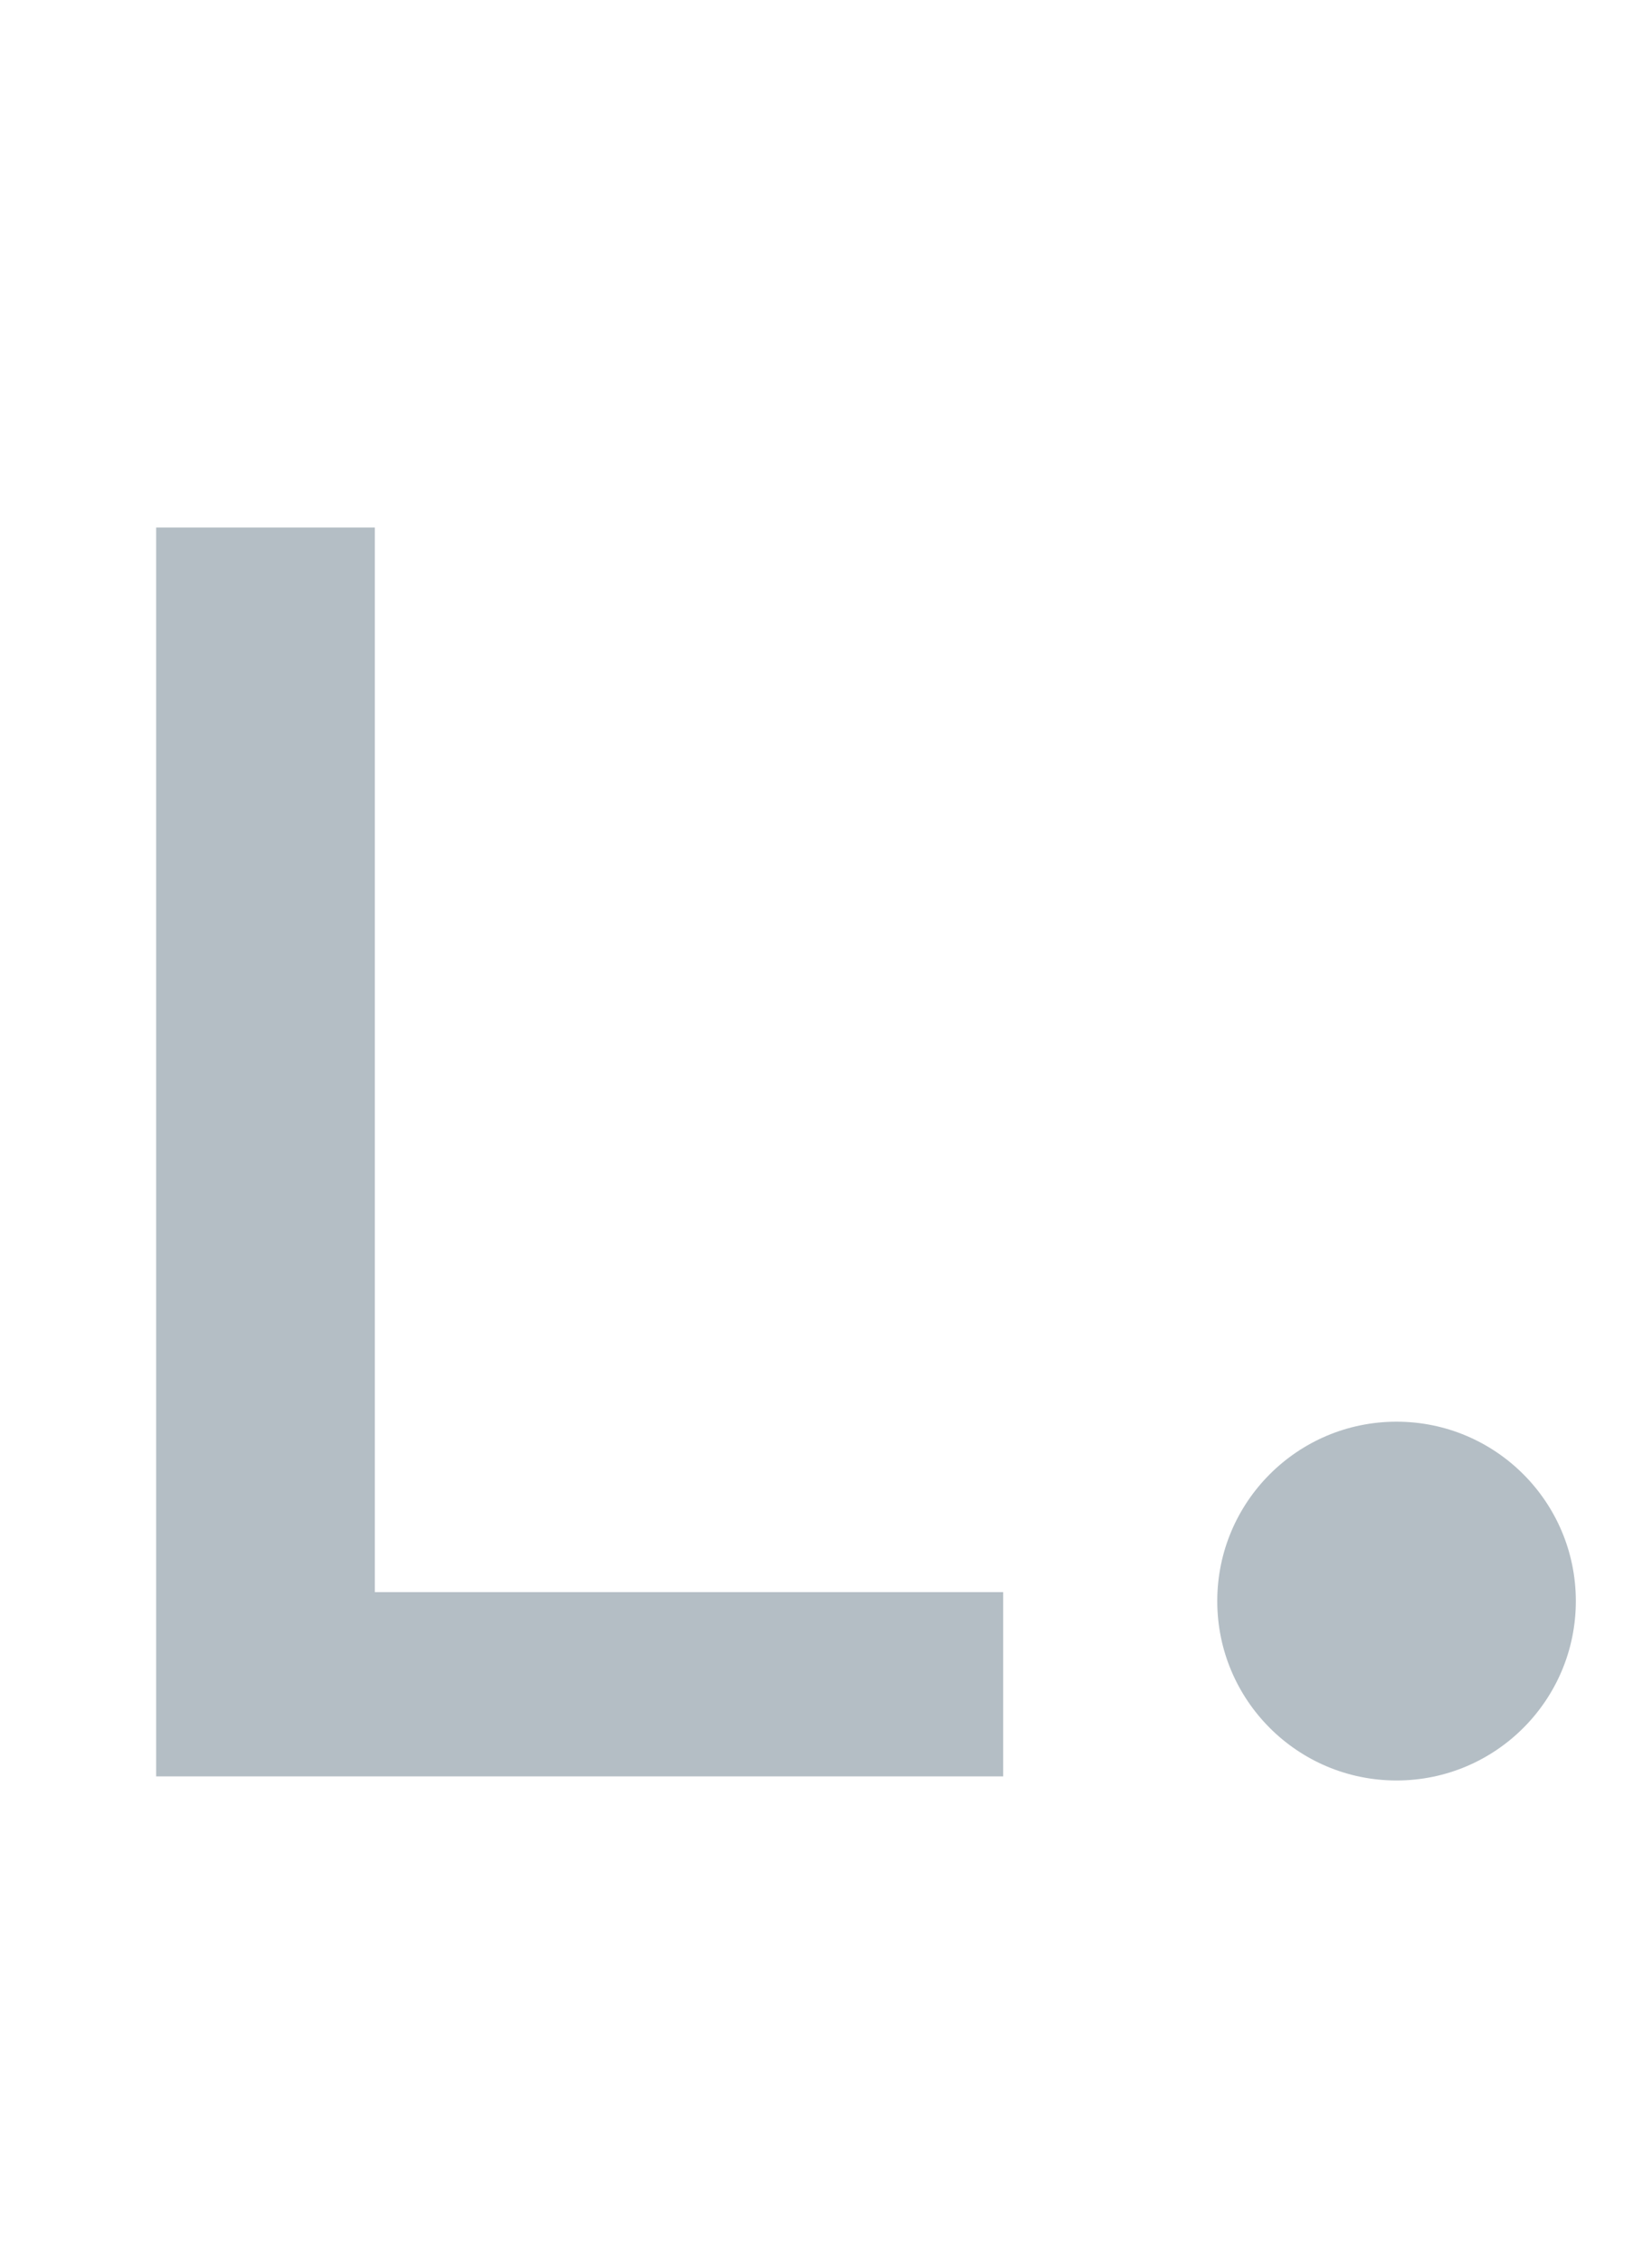 <svg width="19" height="26" viewBox="0 0 19 26" fill="none" xmlns="http://www.w3.org/2000/svg">
<path d="M4.311 6.063V18.3H11.538V20.418H1.796V6.063H4.311Z" fill="#B4BEC5"/>
<circle cx="16.062" cy="18.403" r="2.062" fill="#B4BEC5"/>
</svg>
